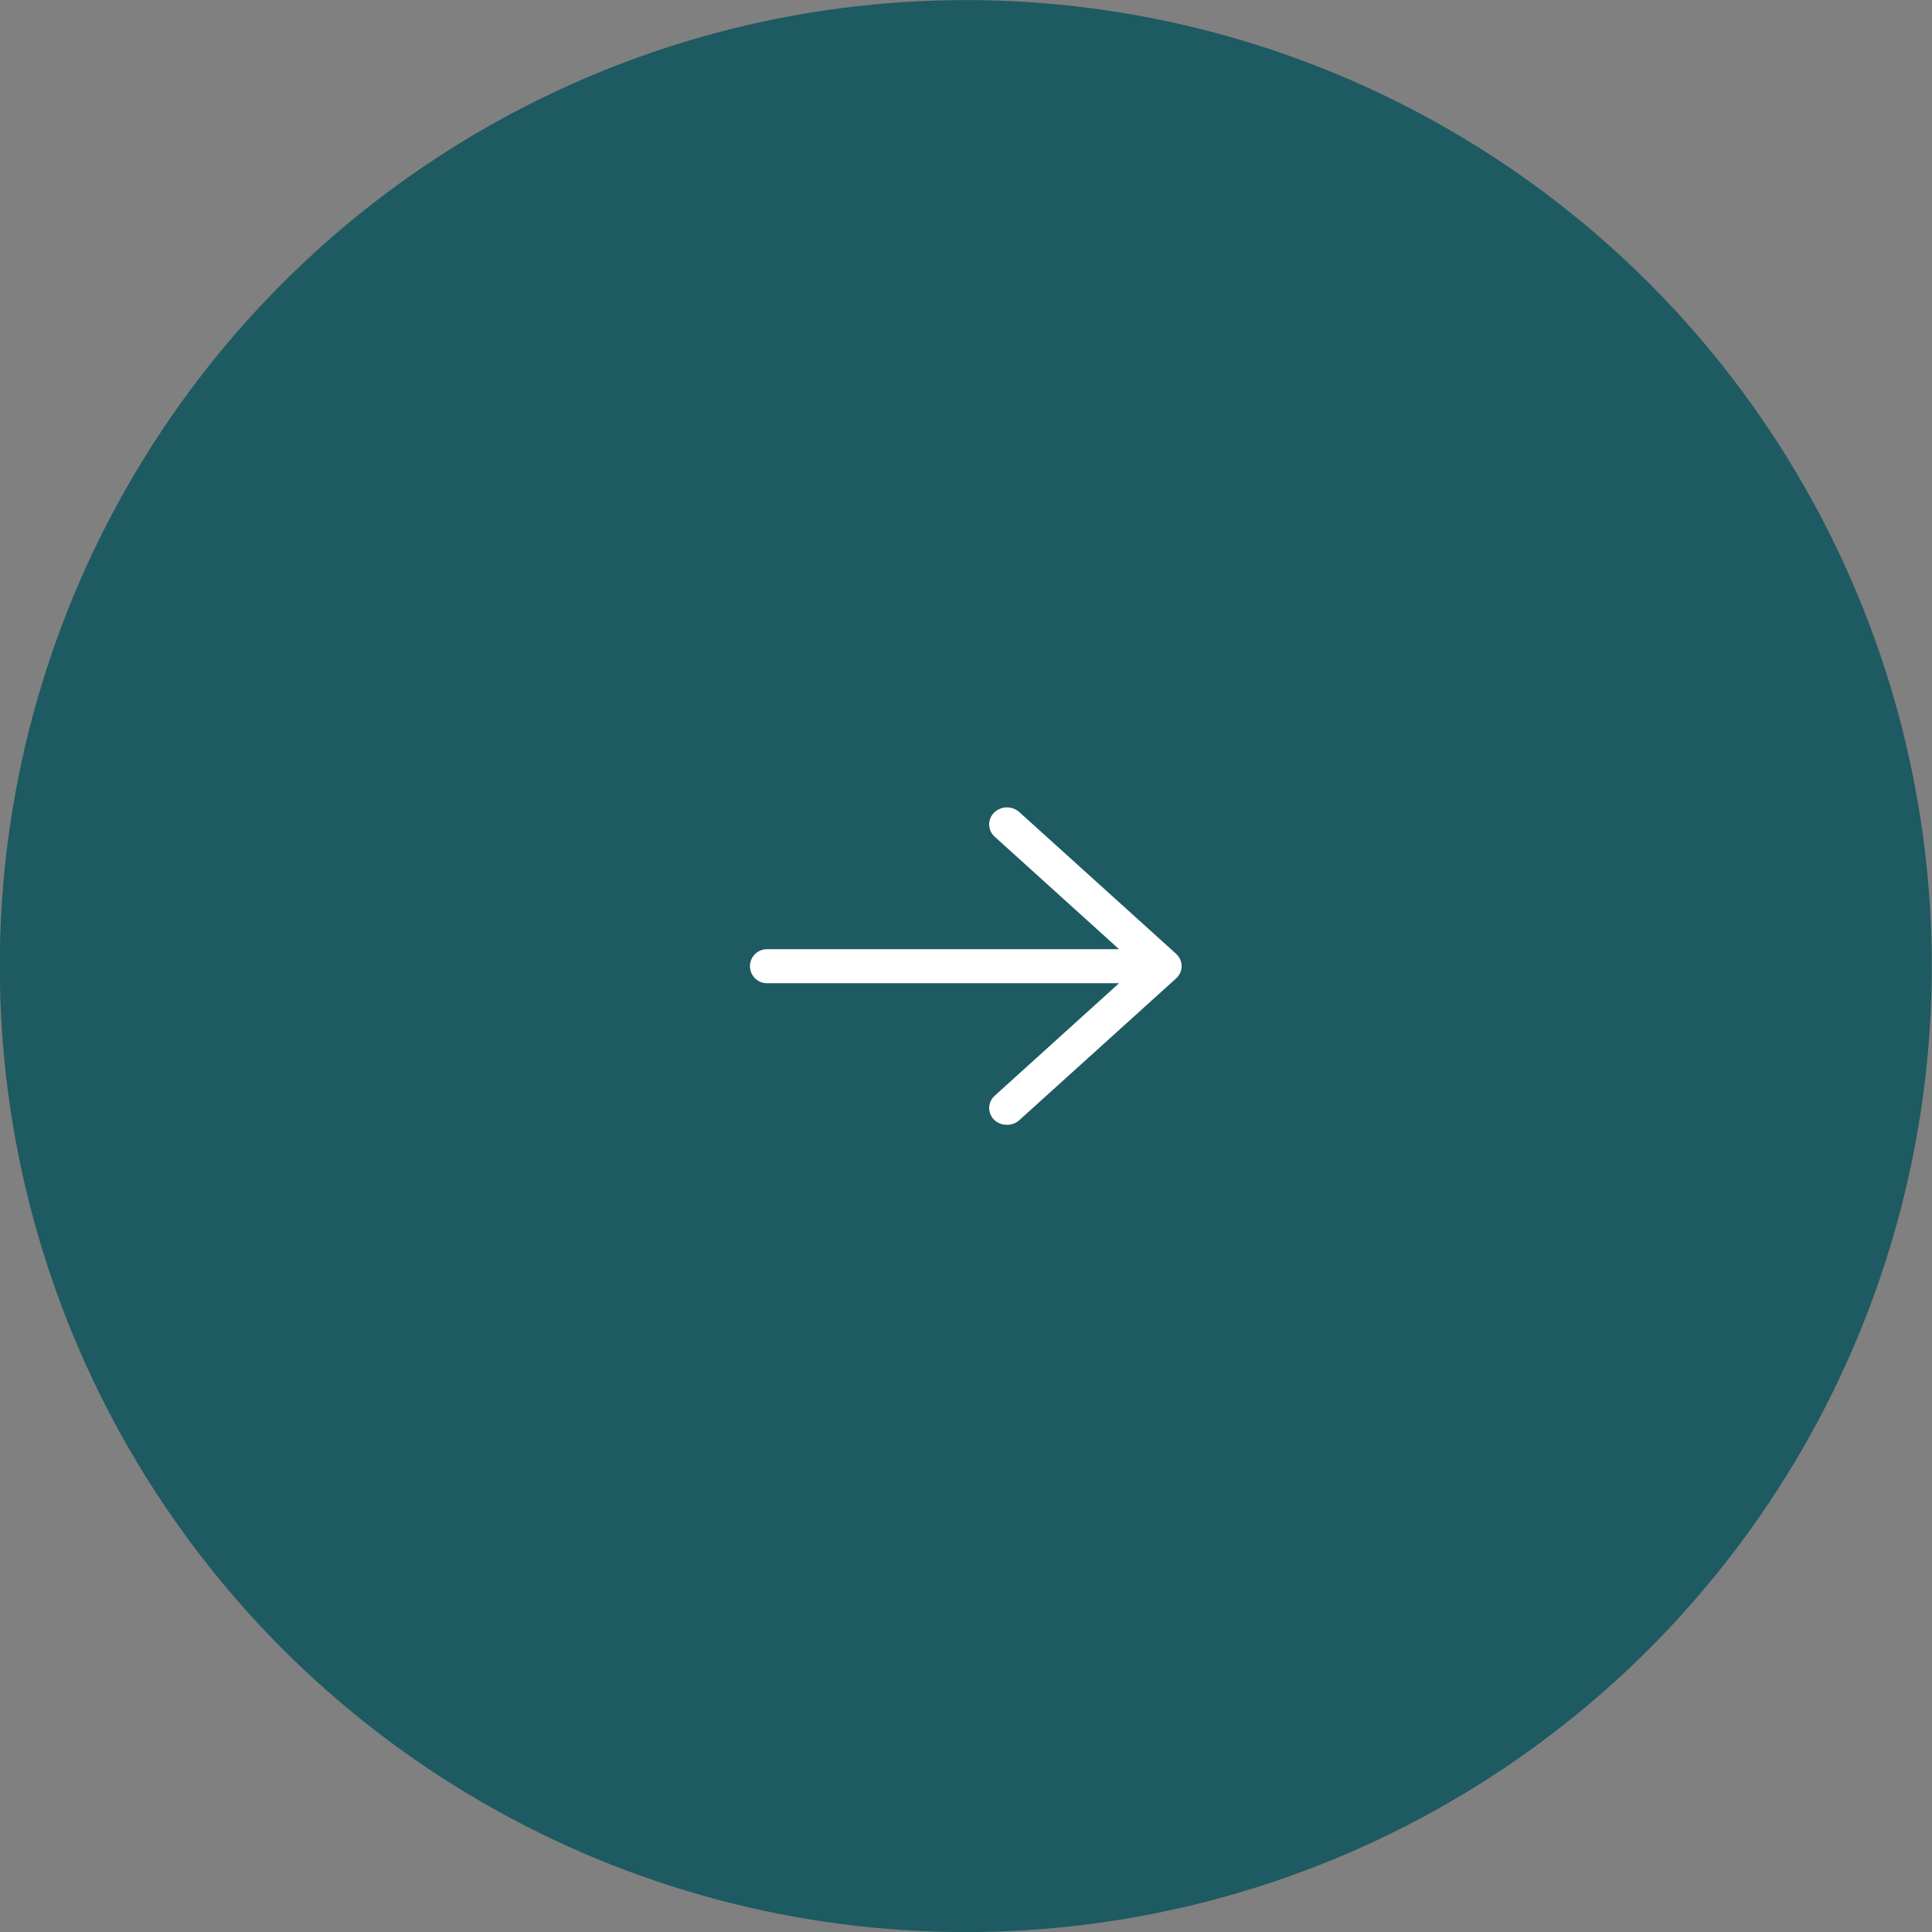 <?xml version="1.0" encoding="UTF-8"?>
<svg id="Layer_1" data-name="Layer 1" xmlns="http://www.w3.org/2000/svg" viewBox="0 0 1200 1200">
  <rect x="0" y="0" width="1200" height="1200" fill="#808080" stroke="none"/>
  <defs>
    <style>
      .cls-1 {
        fill: #1e5a61;
      }

      .cls-1, .cls-2 {
        stroke-width: 0px;
      }

      .cls-2 {
        fill: #fff;
      }
    </style>
  </defs>
  <circle id="Ellipse_1143" data-name="Ellipse 1143" class="cls-1" cx="599.87" cy="600.05" r="600"/>
  <path id="Shape_93" data-name="Shape 93" class="cls-2" d="M625.5,698.64c2.81.02,5.52-1.01,7.61-2.88l97.32-87.98c.11-.09.22-.2.32-.3l.56-.57h0c2.07-2.31,2.98-5.43,2.49-8.49-.36-2.07-1.33-3.99-2.79-5.5l-.59-.57-97.34-87.98c-4.51-4.01-11.36-3.83-15.65.41-4.01,3.96-4.06,10.42-.1,14.44.17.17.35.34.53.5l77.21,69.85h-218.26c-5.83-.24-10.75,4.3-10.99,10.13-.24,5.83,4.3,10.75,10.13,10.99.29.01.58.01.86,0h218.26l-77.21,69.85c-4.23,3.74-4.64,10.2-.91,14.43.15.17.31.34.47.5,2.17,2.09,5.07,3.23,8.08,3.17Z"/>
</svg>